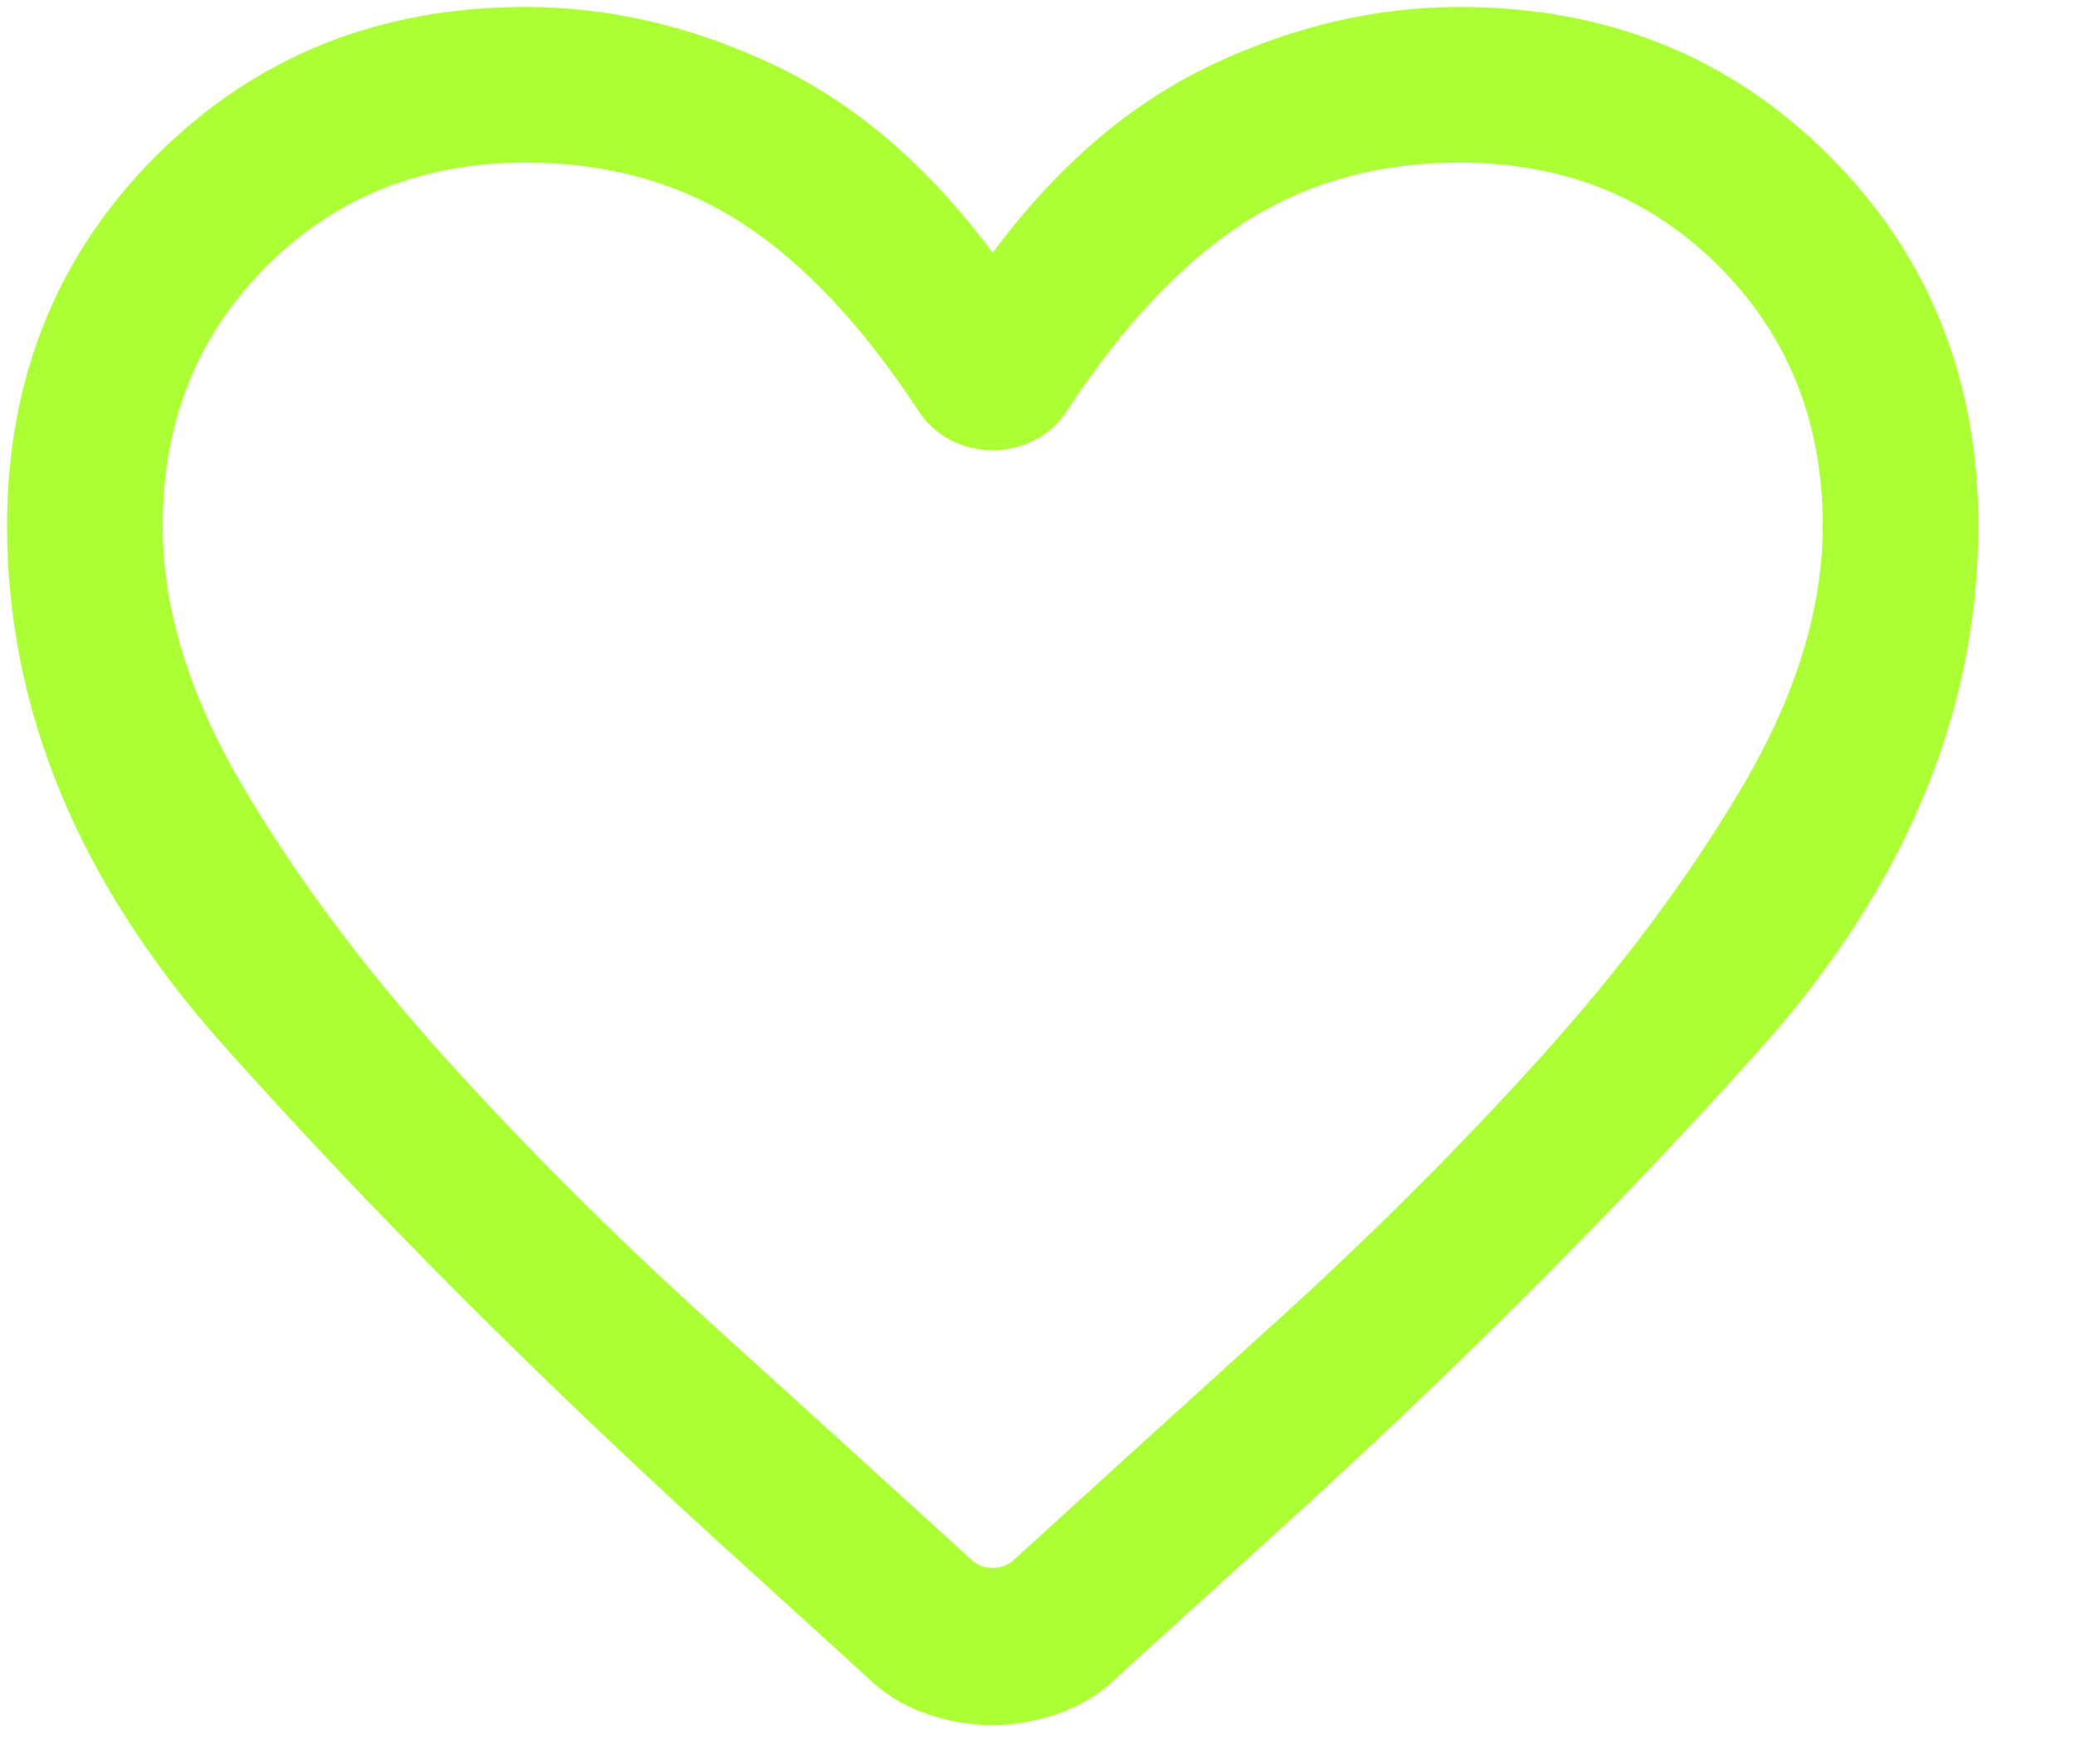 <svg width="20" height="17" viewBox="0 0 20 17" fill="none" xmlns="http://www.w3.org/2000/svg">
<path d="M9.559 16.626C9.344 16.626 9.129 16.588 8.913 16.511C8.697 16.434 8.507 16.314 8.343 16.15L6.907 14.844C5.134 13.227 3.551 11.639 2.158 10.079C0.765 8.52 0.068 6.849 0.068 5.067C0.068 3.648 0.547 2.46 1.504 1.502C2.461 0.545 3.649 0.067 5.068 0.067C5.874 0.067 6.671 0.253 7.458 0.625C8.244 0.996 8.948 1.6 9.568 2.436C10.189 1.6 10.892 0.996 11.679 0.625C12.465 0.253 13.262 0.067 14.068 0.067C15.487 0.067 16.675 0.545 17.633 1.502C18.59 2.46 19.068 3.648 19.068 5.067C19.068 6.868 18.36 8.558 16.943 10.135C15.526 11.713 13.947 13.287 12.205 14.859L10.783 16.15C10.619 16.314 10.428 16.434 10.209 16.511C9.989 16.588 9.773 16.626 9.559 16.626ZM8.849 3.955C8.308 3.131 7.738 2.527 7.14 2.143C6.542 1.759 5.851 1.567 5.068 1.567C4.068 1.567 3.235 1.9 2.568 2.567C1.901 3.234 1.568 4.067 1.568 5.067C1.568 5.869 1.827 6.708 2.344 7.584C2.861 8.46 3.511 9.33 4.292 10.196C5.073 11.061 5.92 11.907 6.832 12.732C7.743 13.558 8.588 14.325 9.366 15.034C9.424 15.085 9.491 15.111 9.568 15.111C9.645 15.111 9.712 15.085 9.77 15.034C10.548 14.325 11.393 13.558 12.305 12.732C13.216 11.907 14.063 11.061 14.844 10.196C15.625 9.33 16.275 8.46 16.792 7.584C17.309 6.708 17.568 5.869 17.568 5.067C17.568 4.067 17.235 3.234 16.568 2.567C15.901 1.9 15.068 1.567 14.068 1.567C13.285 1.567 12.594 1.759 11.996 2.143C11.398 2.527 10.828 3.131 10.287 3.955C10.203 4.084 10.096 4.18 9.968 4.244C9.84 4.308 9.707 4.34 9.568 4.34C9.43 4.34 9.296 4.308 9.168 4.244C9.04 4.18 8.934 4.084 8.849 3.955Z" fill="#ACFF35"/>
</svg>
